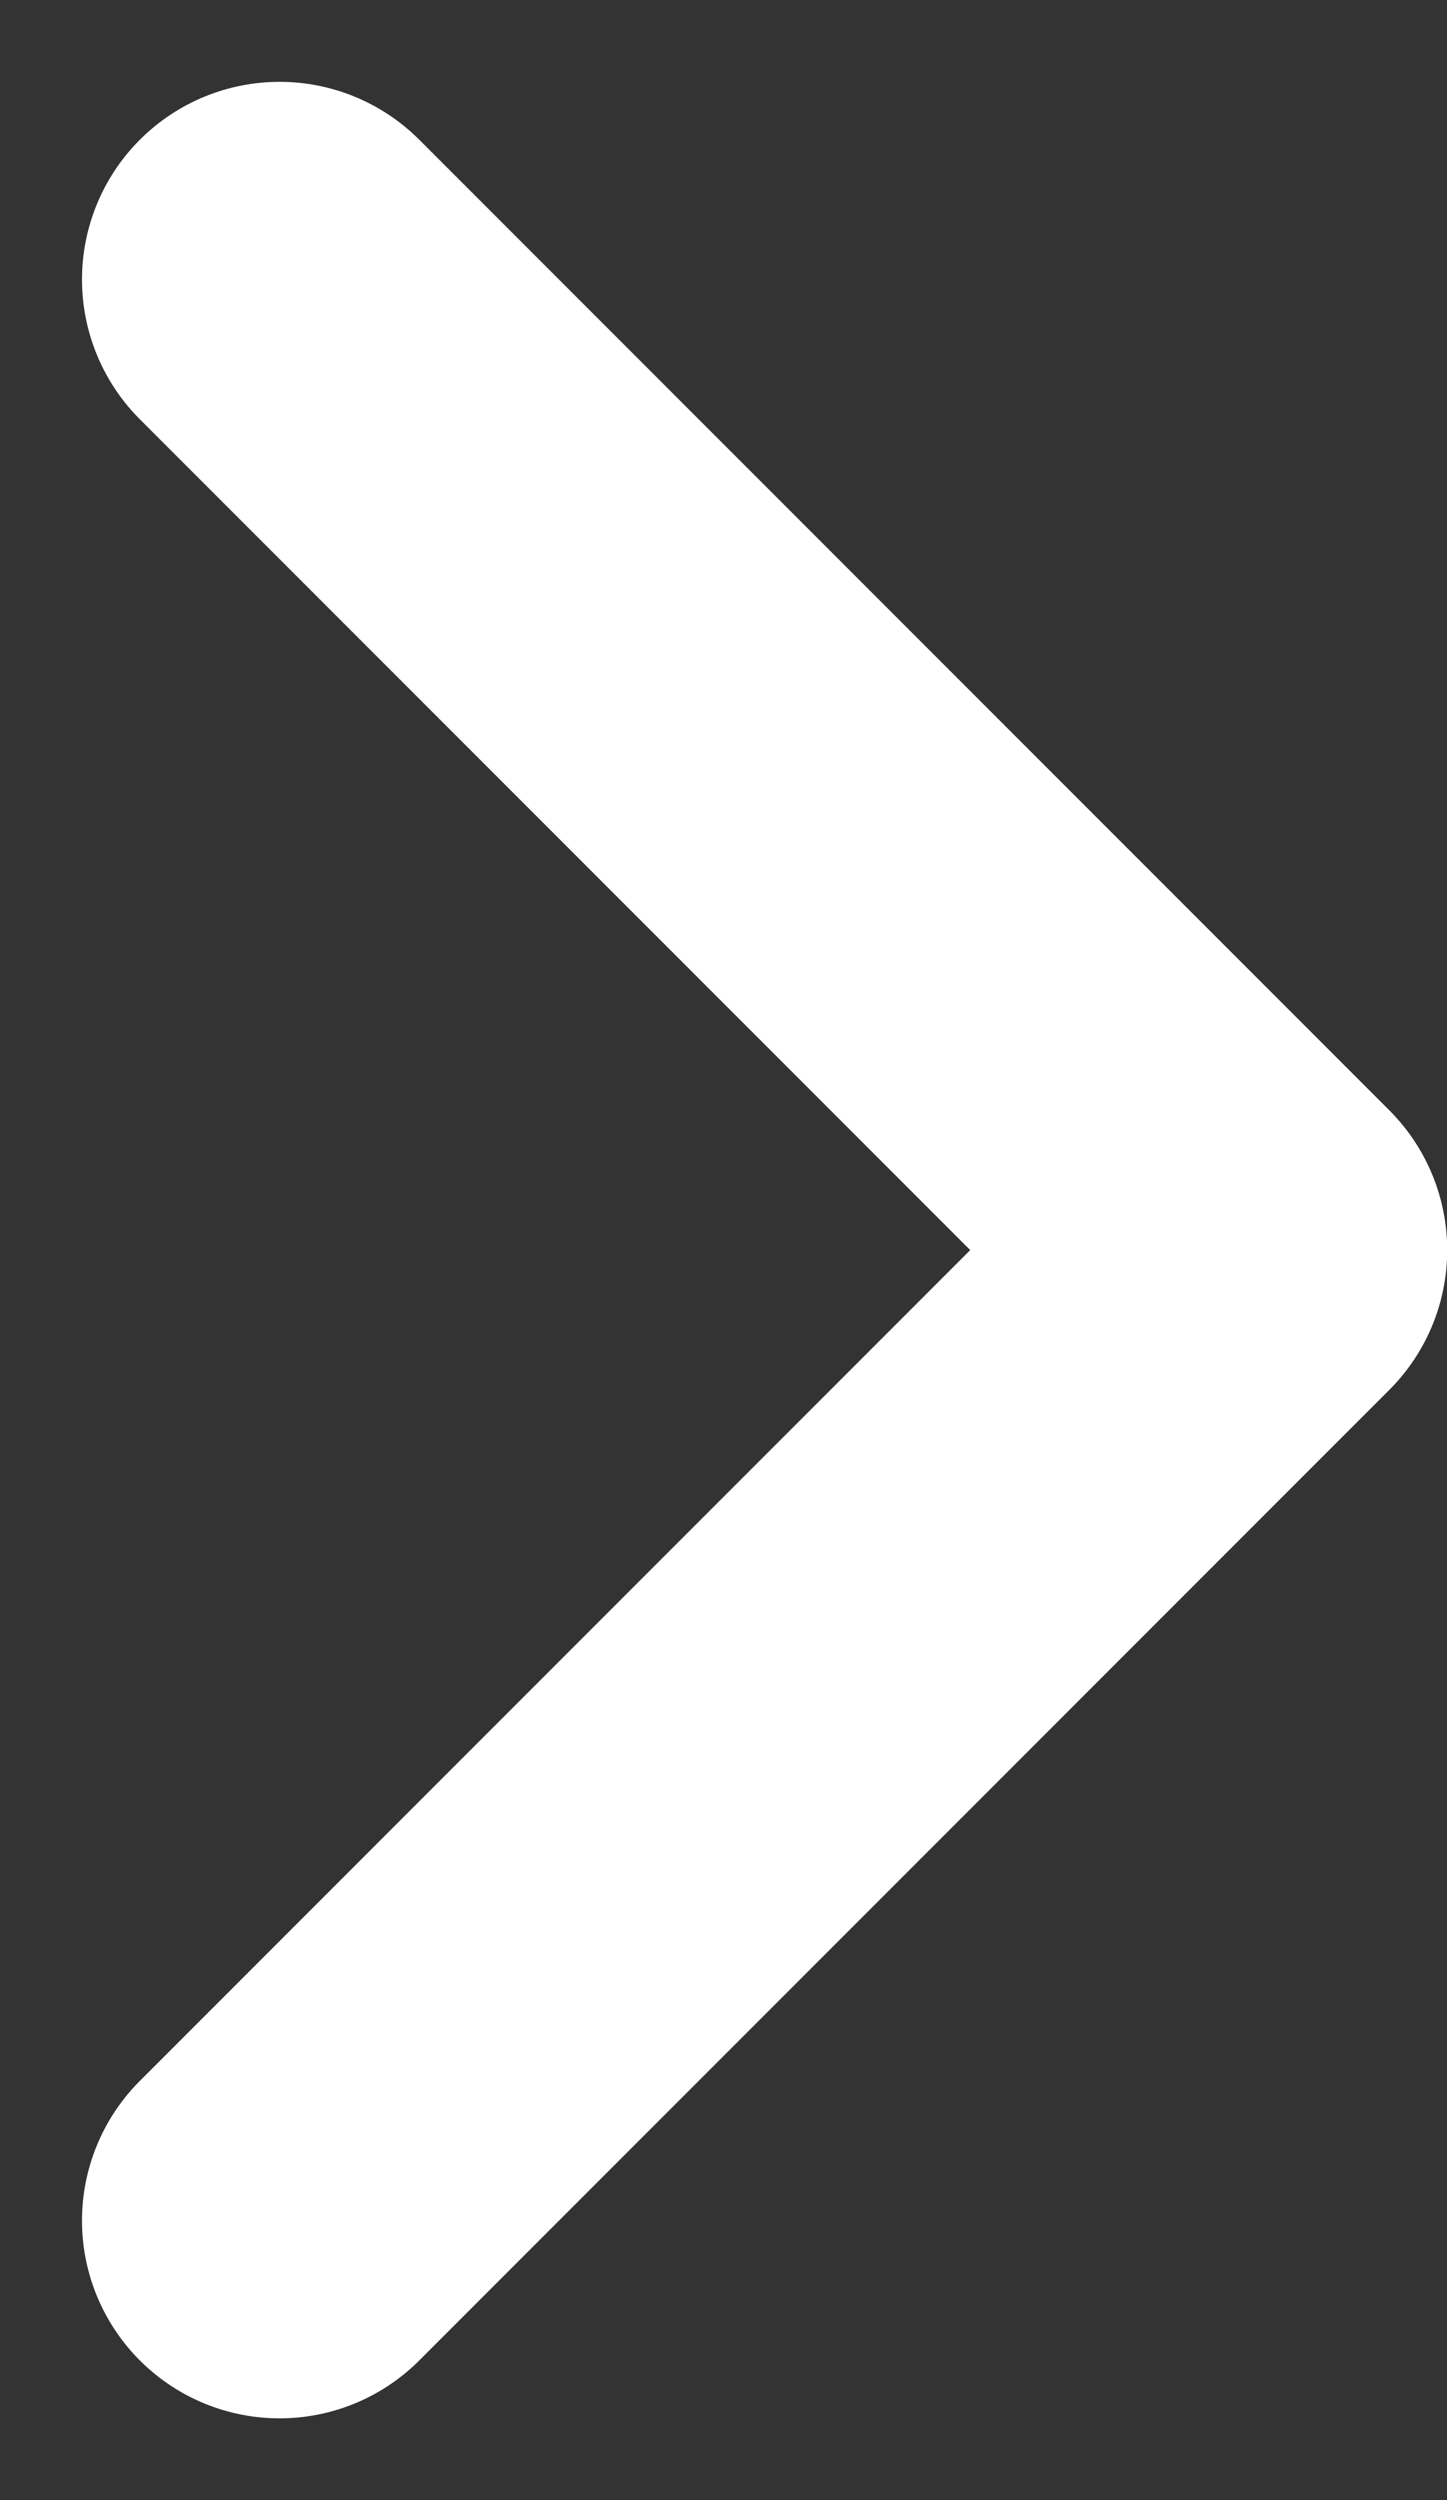 <svg xmlns="http://www.w3.org/2000/svg" width="7.324" height="12.648" viewBox="0 0 7.324 12.648">
  <rect x="0" y="0" width="7.324" height="12.648" fill="#333333" stroke="none"/>
  <path id="Caminho_31" data-name="Caminho 31" d="M-3079.022,2771.129l4.91,4.91-4.91,4.91" transform="translate(3080.437 -2769.715)" fill="none" stroke="#fff" stroke-linecap="round" stroke-linejoin="round" stroke-width="2"/>
</svg>

